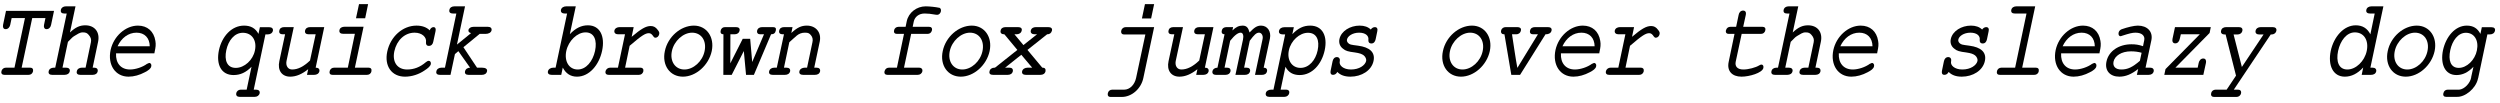 <?xml version="1.0" encoding="UTF-8"?>
<svg xmlns="http://www.w3.org/2000/svg" xmlns:xlink="http://www.w3.org/1999/xlink" width="968px" height="40px" viewBox="0 0 968 40" version="1.1">
<g id="surface1">
<path style=" stroke:none;fill-rule:nonzero;fill:rgb(0%,0%,0%);fill-opacity:1;" d="M 8.379 26.207 L 12.48 6.988 L 17.598 6.988 L 17.051 9.605 C 16.855 10.465 17.129 11.285 18.027 11.285 C 18.965 11.285 19.59 10.582 19.785 9.605 L 20.918 4.215 L 2.324 4.215 L 1.191 9.605 C 1.035 10.504 1.23 11.285 2.207 11.285 C 3.145 11.285 3.77 10.504 3.965 9.605 L 4.512 6.988 L 9.668 6.988 L 5.605 26.207 L 2.246 26.207 C 1.465 26.207 0.723 26.715 0.566 27.613 C 0.332 28.551 0.918 28.98 1.699 28.98 L 11.074 28.98 C 11.895 28.98 12.559 28.551 12.793 27.613 C 12.949 26.715 12.52 26.207 11.738 26.207 Z M 8.379 26.207 "/>
<path style=" stroke:none;fill-rule:nonzero;fill:rgb(0%,0%,0%);fill-opacity:1;" d="M 29.234 2.457 L 25.484 2.457 C 24.547 2.457 23.766 2.926 23.57 3.824 C 23.375 4.801 23.922 5.23 24.859 5.23 L 25.836 5.23 L 21.383 26.207 L 20.797 26.207 C 19.82 26.207 19 26.715 18.844 27.613 C 18.648 28.551 19.234 28.98 20.172 28.98 L 25.016 28.98 C 25.953 28.98 26.812 28.551 27.008 27.613 C 27.203 26.715 26.578 26.207 25.641 26.207 L 24.195 26.207 L 26.305 16.207 C 28.258 14.332 27.75 14.605 28.844 13.902 C 30.055 13.199 30.875 12.535 32.047 12.535 C 33.297 12.535 33.727 12.809 34.352 13.512 C 35.094 14.371 35.445 15.191 35.211 16.324 L 33.141 26.207 L 31.656 26.207 C 30.719 26.207 29.898 26.715 29.742 27.613 C 29.508 28.551 30.133 28.98 31.07 28.98 L 35.875 28.98 C 36.852 28.98 37.633 28.551 37.828 27.613 C 37.984 26.715 37.438 26.207 36.5 26.207 L 35.875 26.207 L 37.984 16.168 C 38.766 12.418 36.656 9.801 33.023 9.801 C 30.914 9.801 29.234 10.543 27.086 12.574 Z M 29.234 2.457 "/>
<path style=" stroke:none;fill-rule:nonzero;fill:rgb(0%,0%,0%);fill-opacity:1;" d="M 59.777 20.66 L 59.855 20.191 C 60.285 18.199 60.402 17.301 60.168 15.855 C 59.582 12.105 57.043 9.918 53.41 9.918 C 48.605 9.918 43.996 14.02 42.824 19.371 C 41.613 25.152 44.66 29.684 49.777 29.684 C 51.848 29.684 54.074 29.059 56.105 27.965 C 57.395 27.301 58.41 26.598 58.566 25.699 C 58.762 24.996 58.371 24.371 57.746 24.371 C 57.668 24.371 56.848 24.762 56.848 24.762 C 55.246 25.973 52.473 26.91 50.363 26.91 C 46.809 26.91 44.738 24.488 44.934 20.66 Z M 45.52 17.926 C 47.004 14.684 49.699 12.652 52.863 12.652 C 55.988 12.652 57.941 14.684 57.98 17.926 Z M 45.52 17.926 "/>
<path style=" stroke:none;fill-rule:nonzero;fill:rgb(0%,0%,0%);fill-opacity:1;" d="M 100.078 13.121 C 98.906 10.934 97.109 9.918 94.492 9.918 C 89.688 9.918 85.938 14.059 84.766 19.449 C 83.633 24.879 85.586 29.059 90.43 29.059 C 93.008 29.059 95.234 28.082 97.383 25.855 L 95.508 34.723 L 93.164 34.723 C 92.422 34.723 91.68 35.191 91.484 36.09 C 91.289 37.027 91.875 37.496 92.734 37.496 L 98.672 37.496 C 99.531 37.496 100.312 37.027 100.547 36.09 C 100.703 35.191 100.078 34.723 99.18 34.723 L 98.242 34.723 L 102.773 13.316 L 103.672 13.316 C 104.57 13.316 105.43 12.887 105.664 11.949 C 105.859 10.973 105.156 10.543 104.297 10.543 L 100.625 10.543 Z M 94.023 12.691 C 97.539 12.691 99.531 15.621 98.711 19.527 C 97.969 23.238 94.648 26.285 91.289 26.285 C 87.891 26.285 86.797 23.316 87.617 19.449 C 88.398 15.738 90.742 12.691 94.023 12.691 Z M 94.023 12.691 "/>
<path style=" stroke:none;fill-rule:nonzero;fill:rgb(0%,0%,0%);fill-opacity:1;" d="M 118.863 28.98 L 121.676 28.98 C 122.613 28.98 123.434 28.551 123.668 27.613 C 123.824 26.715 123.277 26.207 122.301 26.207 L 122.223 26.207 L 125.543 10.504 L 120.035 10.504 C 119.098 10.504 118.355 10.895 118.121 11.832 C 117.926 12.809 118.512 13.277 119.488 13.277 L 122.223 13.277 L 120.035 23.434 C 117.652 25.738 115.348 26.91 113.121 26.91 C 111.48 26.91 110.582 25.465 110.934 23.629 L 113.746 10.504 L 109.996 10.504 C 109.059 10.504 108.316 10.934 108.16 11.832 C 107.926 12.809 108.512 13.277 109.449 13.277 L 110.387 13.277 L 108.16 23.668 C 107.379 27.262 109.137 29.684 112.379 29.684 C 114.645 29.684 116.949 28.707 119.332 26.793 Z M 118.863 28.98 "/>
<path style=" stroke:none;fill-rule:nonzero;fill:rgb(0%,0%,0%);fill-opacity:1;" d="M 140.77 10.348 L 133.426 10.348 C 132.449 10.348 131.59 10.777 131.434 11.676 C 131.238 12.613 131.863 13.082 132.801 13.082 L 137.41 13.082 L 134.676 26.207 L 129.324 26.207 C 128.543 26.207 127.801 26.715 127.645 27.613 C 127.449 28.551 127.918 28.98 128.738 28.98 L 142.098 28.98 C 142.918 28.98 143.621 28.551 143.816 27.613 C 144.012 26.715 143.543 26.207 142.762 26.207 L 137.41 26.207 Z M 142.527 1.598 L 139.012 1.598 L 137.84 7.066 L 141.395 7.066 Z M 142.527 1.598 "/>
<path style=" stroke:none;fill-rule:nonzero;fill:rgb(0%,0%,0%);fill-opacity:1;" d="M 166.391 11.754 C 165.18 10.543 163.422 9.918 161.273 9.918 C 155.922 9.918 151.195 14.137 149.945 19.957 C 148.734 25.582 151.664 29.684 156.82 29.684 C 159.438 29.684 162.172 28.824 164.477 27.223 C 165.727 26.402 166.625 25.66 166.82 24.801 C 166.938 24.098 166.586 23.551 166 23.551 C 165.609 23.551 165.219 23.824 164.867 24.098 C 162.641 26.012 160.258 26.91 157.641 26.91 C 153.812 26.91 151.82 23.98 152.68 19.879 C 153.617 15.543 156.742 12.652 160.531 12.652 C 163.5 12.652 165.258 14.488 164.945 16.324 C 164.867 17.184 165.18 17.77 166.078 17.77 C 167.016 17.77 167.602 17.066 167.758 16.168 L 168.617 12.184 C 168.852 11.246 168.656 10.504 167.836 10.504 C 167.25 10.504 166.625 10.973 166.391 11.754 Z M 166.391 11.754 "/>
<path style=" stroke:none;fill-rule:nonzero;fill:rgb(0%,0%,0%);fill-opacity:1;" d="M 176.152 20.934 L 177.48 19.801 C 177.871 20.309 182.012 26.207 182.012 26.207 C 181.074 26.207 180.254 26.715 180.059 27.613 C 179.863 28.551 180.449 28.98 181.387 28.98 L 186.621 28.98 C 187.559 28.98 188.379 28.551 188.574 27.613 C 188.809 26.637 187.871 26.207 186.66 26.207 L 184.707 26.207 L 179.434 18.277 L 185.723 13.121 L 187.988 13.121 C 189.121 13.121 190.098 12.691 190.332 11.754 C 190.488 10.855 189.902 10.387 188.926 10.387 L 183.34 10.387 C 182.402 10.387 181.582 10.816 181.387 11.598 C 181.27 12.262 181.66 12.652 182.402 12.809 L 176.934 17.262 L 180.059 2.457 L 175.918 2.457 C 174.98 2.457 174.16 2.926 174.004 3.824 C 173.77 4.801 174.434 5.23 175.332 5.23 L 176.699 5.23 L 172.285 26.207 L 170.918 26.207 C 169.98 26.207 169.121 26.715 168.965 27.613 C 168.73 28.551 169.355 28.98 170.293 28.98 L 174.434 28.98 Z M 176.152 20.934 "/>
<path style=" stroke:none;fill-rule:nonzero;fill:rgb(0%,0%,0%);fill-opacity:1;" d="M 222.941 2.457 L 219.23 2.457 C 218.293 2.457 217.395 2.926 217.199 3.824 C 217.004 4.801 217.746 5.23 218.645 5.23 L 219.582 5.23 L 215.129 26.207 L 214.191 26.207 C 213.293 26.207 212.355 26.715 212.16 27.613 C 211.965 28.551 212.629 28.98 213.605 28.98 L 217.316 28.98 L 217.902 26.168 C 219.113 28.473 220.91 29.684 223.41 29.684 C 228.137 29.684 231.965 25.191 233.137 19.645 C 234.309 14.137 232.395 9.801 227.629 9.801 C 225.129 9.801 222.902 10.855 220.637 13.238 Z M 226.73 12.535 C 230.129 12.535 231.262 15.621 230.402 19.723 C 229.504 23.746 226.965 26.91 223.684 26.91 C 220.363 26.91 218.41 23.785 219.27 19.723 C 220.129 15.777 223.488 12.535 226.73 12.535 Z M 226.73 12.535 "/>
<path style=" stroke:none;fill-rule:nonzero;fill:rgb(0%,0%,0%);fill-opacity:1;" d="M 245.359 10.504 L 239.852 10.504 C 238.992 10.504 238.094 10.934 237.898 11.832 C 237.703 12.809 238.445 13.277 239.305 13.277 L 242 13.277 L 239.266 26.207 L 236.219 26.207 C 235.516 26.207 234.695 26.637 234.461 27.613 C 234.266 28.551 234.852 28.98 235.672 28.98 L 247.391 28.98 C 248.172 28.98 248.875 28.551 249.109 27.613 C 249.266 26.715 248.797 26.207 248.055 26.207 L 242.039 26.207 L 243.797 17.73 C 248.484 13.707 249.891 12.848 251.258 12.848 C 251.922 12.848 252.43 13.238 253.016 14.137 C 253.25 14.449 253.445 14.605 253.797 14.605 C 254.461 14.605 255.086 14.02 255.242 13.238 C 255.398 12.574 255.125 12.145 254.656 11.559 C 253.914 10.543 253.094 10.074 251.961 10.074 C 250.086 10.074 248.172 11.207 244.578 14.254 Z M 245.359 10.504 "/>
<path style=" stroke:none;fill-rule:nonzero;fill:rgb(0%,0%,0%);fill-opacity:1;" d="M 268.676 9.918 C 263.559 9.918 258.559 14.254 257.426 19.801 C 256.254 25.27 259.379 29.684 264.418 29.684 C 269.457 29.684 274.418 25.27 275.59 19.762 C 276.723 14.332 273.598 9.918 268.676 9.918 Z M 267.973 12.652 C 271.566 12.652 273.676 15.777 272.816 19.801 C 271.996 23.746 268.52 26.91 265.004 26.91 C 261.449 26.91 259.301 23.746 260.16 19.762 C 260.98 15.895 264.496 12.652 267.973 12.652 Z M 267.973 12.652 "/>
<path style=" stroke:none;fill-rule:nonzero;fill:rgb(0%,0%,0%);fill-opacity:1;" d="M 291.914 28.98 L 298.555 13.277 C 299.609 13.277 300.195 12.809 300.391 11.832 C 300.625 10.895 300.195 10.504 299.336 10.504 L 295.078 10.504 C 294.219 10.504 293.398 10.895 293.164 11.832 C 292.969 12.809 293.516 13.277 294.375 13.277 L 295.82 13.277 L 291.25 24.02 L 290.469 15.035 L 287.578 15.035 L 282.773 24.527 L 282.812 13.277 L 284.453 13.277 C 285.391 13.277 286.172 12.809 286.367 11.832 C 286.562 10.934 285.938 10.504 285 10.504 L 280.703 10.504 C 279.961 10.504 279.258 10.895 279.062 11.832 C 278.828 12.809 279.297 13.277 280.117 13.277 L 280.078 28.98 L 283.32 28.98 L 288.008 19.762 L 288.867 28.98 Z M 291.914 28.98 "/>
<path style=" stroke:none;fill-rule:nonzero;fill:rgb(0%,0%,0%);fill-opacity:1;" d="M 306.871 10.504 L 303.59 10.504 C 302.652 10.504 301.91 10.895 301.715 11.832 C 301.48 12.809 302.066 13.277 303.043 13.277 L 303.551 13.277 L 300.777 26.207 L 299.762 26.207 C 298.824 26.207 298.004 26.715 297.809 27.613 C 297.613 28.551 298.199 28.98 299.176 28.98 L 303.98 28.98 C 304.918 28.98 305.699 28.551 305.934 27.613 C 306.09 26.715 305.543 26.207 304.566 26.207 L 303.551 26.207 L 305.621 16.363 C 307.301 14.762 307.301 14.918 308.355 13.941 L 308.355 13.902 C 309.449 13.004 310.426 12.652 311.676 12.652 C 312.965 12.652 313.395 12.887 314.02 13.668 C 314.605 14.371 314.84 15.309 314.566 16.402 L 312.496 26.207 L 311.559 26.207 C 310.66 26.207 309.684 26.715 309.527 27.613 C 309.332 28.551 309.996 28.98 310.934 28.98 L 315.582 28.98 C 316.559 28.98 317.34 28.551 317.535 27.613 C 317.691 26.715 317.145 26.207 316.207 26.207 L 315.27 26.207 L 317.418 16.051 C 318.121 12.535 315.895 9.918 312.418 9.918 C 310.27 9.918 308.668 10.66 306.402 12.77 Z M 306.871 10.504 "/>
<path style=" stroke:none;fill-rule:nonzero;fill:rgb(0%,0%,0%);fill-opacity:1;" d="M 352.801 13.121 L 359.168 13.121 C 359.949 13.121 360.613 12.691 360.848 11.754 C 361.043 10.816 360.535 10.387 359.754 10.387 L 353.387 10.387 L 353.816 8.316 C 354.207 6.559 355.77 5.23 357.996 5.23 C 359.207 5.23 360.457 5.348 362.371 5.699 C 362.684 5.738 362.801 5.738 362.918 5.738 C 363.504 5.738 364.168 5.191 364.324 4.371 C 364.441 3.668 364.207 3.199 363.738 3.004 L 363.621 3.004 C 362.371 2.73 359.949 2.457 358.426 2.457 C 354.949 2.457 351.785 4.84 351.082 8.277 L 350.652 10.387 L 347.879 10.387 C 347.098 10.387 346.355 10.855 346.199 11.754 C 345.965 12.691 346.512 13.121 347.293 13.121 L 350.027 13.121 L 347.293 26.207 L 344.168 26.207 C 343.387 26.207 342.684 26.715 342.488 27.613 C 342.293 28.551 342.801 28.98 343.621 28.98 L 355.34 28.98 C 356.16 28.98 356.902 28.551 357.137 27.613 C 357.293 26.715 356.746 26.207 355.965 26.207 L 350.027 26.207 Z M 352.801 13.121 "/>
<path style=" stroke:none;fill-rule:nonzero;fill:rgb(0%,0%,0%);fill-opacity:1;" d="M 376.273 9.918 C 371.156 9.918 366.156 14.254 365.023 19.801 C 363.852 25.27 366.977 29.684 372.016 29.684 C 377.055 29.684 382.016 25.27 383.188 19.762 C 384.32 14.332 381.195 9.918 376.273 9.918 Z M 375.57 12.652 C 379.164 12.652 381.273 15.777 380.414 19.801 C 379.594 23.746 376.117 26.91 372.602 26.91 C 369.047 26.91 366.898 23.746 367.758 19.762 C 368.578 15.895 372.094 12.652 375.57 12.652 Z M 375.57 12.652 "/>
<path style=" stroke:none;fill-rule:nonzero;fill:rgb(0%,0%,0%);fill-opacity:1;" d="M 397.832 19.332 L 405.449 13.277 L 405.566 13.277 C 406.387 13.277 407.09 12.809 407.324 11.832 C 407.52 10.895 406.855 10.504 405.879 10.504 L 401.074 10.504 C 400.137 10.504 399.355 10.895 399.121 11.832 C 398.926 12.809 399.629 13.277 400.645 13.277 L 401.543 13.277 L 396.27 17.457 L 392.793 13.277 L 393.574 13.277 C 394.551 13.277 395.41 12.809 395.605 11.832 C 395.84 10.895 395.137 10.504 394.199 10.504 L 389.316 10.504 C 388.379 10.504 387.598 10.934 387.441 11.832 C 387.207 12.809 387.871 13.277 388.809 13.277 L 388.887 13.277 L 393.926 19.332 L 385.254 26.207 L 385.059 26.207 C 384.121 26.207 383.301 26.715 383.145 27.613 C 382.91 28.551 383.496 28.98 384.473 28.98 L 390.215 28.98 C 391.191 28.98 391.934 28.551 392.168 27.613 C 392.324 26.715 391.816 26.207 390.879 26.207 L 389.16 26.207 L 395.449 21.207 L 399.668 26.207 L 397.871 26.207 C 396.855 26.207 395.957 26.715 395.762 27.613 C 395.566 28.551 396.23 28.98 397.168 28.98 L 402.871 28.98 C 403.848 28.98 404.59 28.551 404.824 27.613 C 404.98 26.715 404.551 26.207 403.77 26.207 L 403.574 26.207 Z M 397.832 19.332 "/>
<path style=" stroke:none;fill-rule:nonzero;fill:rgb(0%,0%,0%);fill-opacity:1;" d="M 443.484 13.355 L 439.891 30.191 C 439.305 32.887 437.43 34.723 435.242 34.723 L 430.633 34.723 C 429.852 34.723 429.148 35.191 428.953 36.09 C 428.758 37.027 429.227 37.535 429.93 37.535 L 434.305 37.535 C 438.172 37.574 441.844 34.371 442.703 30.191 L 446.883 10.504 L 435.906 10.504 C 435.086 10.504 434.344 10.973 434.148 11.91 C 433.953 12.848 434.461 13.355 435.242 13.355 Z M 446.883 1.598 L 443.328 1.598 L 442.156 7.145 L 445.711 7.145 Z M 446.883 1.598 "/>
<path style=" stroke:none;fill-rule:nonzero;fill:rgb(0%,0%,0%);fill-opacity:1;" d="M 463.168 28.98 L 465.98 28.98 C 466.918 28.98 467.738 28.551 467.973 27.613 C 468.129 26.715 467.582 26.207 466.605 26.207 L 466.527 26.207 L 469.848 10.504 L 464.34 10.504 C 463.402 10.504 462.66 10.895 462.426 11.832 C 462.23 12.809 462.816 13.277 463.793 13.277 L 466.527 13.277 L 464.34 23.434 C 461.957 25.738 459.652 26.91 457.426 26.91 C 455.785 26.91 454.887 25.465 455.238 23.629 L 458.051 10.504 L 454.301 10.504 C 453.363 10.504 452.621 10.934 452.465 11.832 C 452.23 12.809 452.816 13.277 453.754 13.277 L 454.691 13.277 L 452.465 23.668 C 451.684 27.262 453.441 29.684 456.684 29.684 C 458.949 29.684 461.254 28.707 463.637 26.793 Z M 463.168 28.98 "/>
<path style=" stroke:none;fill-rule:nonzero;fill:rgb(0%,0%,0%);fill-opacity:1;" d="M 477.461 10.504 L 474.844 10.504 C 474.023 10.504 473.281 10.895 473.086 11.832 C 472.852 12.809 473.359 13.277 474.141 13.277 L 471.406 26.207 C 470.43 26.207 469.648 26.715 469.453 27.613 C 469.297 28.512 469.883 28.98 470.742 28.98 L 474.531 28.98 C 475.469 28.98 476.211 28.551 476.445 27.613 C 476.602 26.715 476.094 26.207 475.156 26.207 L 474.141 26.207 L 476.328 15.777 C 478.125 13.512 479.414 12.652 480.391 12.652 C 481.328 12.652 481.602 13.863 481.289 15.309 L 478.359 28.98 L 482.109 28.98 C 483.047 28.98 483.789 28.551 484.023 27.613 C 484.18 26.715 483.672 26.207 482.734 26.207 L 481.719 26.207 L 483.906 15.777 C 485.625 13.473 486.445 12.652 487.5 12.652 C 488.477 12.652 489.18 13.824 488.867 15.152 L 485.938 28.98 L 488.711 28.98 C 489.648 28.98 490.391 28.551 490.586 27.613 C 490.781 26.715 490.234 26.207 489.297 26.207 L 491.719 14.918 C 492.266 12.184 490.781 9.918 488.281 9.918 C 486.641 9.918 485.586 10.738 483.828 12.574 C 483.359 10.855 482.773 9.918 481.133 9.918 C 479.688 9.918 478.555 10.465 477.188 11.793 Z M 477.461 10.504 "/>
<path style=" stroke:none;fill-rule:nonzero;fill:rgb(0%,0%,0%);fill-opacity:1;" d="M 500.973 10.543 L 497.262 10.543 C 496.324 10.543 495.465 10.973 495.23 11.949 C 495.035 12.887 495.738 13.316 496.676 13.316 L 497.613 13.316 L 493.082 34.723 L 492.145 34.723 C 491.246 34.723 490.27 35.191 490.113 36.09 C 489.918 37.027 490.543 37.496 491.402 37.496 L 497.34 37.496 C 498.199 37.496 498.941 37.027 499.176 36.09 C 499.371 35.152 498.824 34.723 498.082 34.723 L 495.855 34.723 L 497.73 25.855 C 498.863 28.004 500.66 29.059 503.238 29.059 C 508.082 29.059 511.754 24.879 512.926 19.449 C 514.098 14.02 512.105 9.918 507.301 9.918 C 504.723 9.918 502.652 10.895 500.387 13.238 Z M 506.441 12.691 C 509.879 12.691 511.012 15.621 510.191 19.527 C 509.41 23.238 506.91 26.285 503.551 26.285 C 500.191 26.285 498.238 23.238 499.059 19.449 C 499.84 15.777 503.16 12.691 506.441 12.691 Z M 506.441 12.691 "/>
<path style=" stroke:none;fill-rule:nonzero;fill:rgb(0%,0%,0%);fill-opacity:1;" d="M 518.781 23.551 C 518.938 22.77 518.469 22.105 517.648 22.105 C 516.711 22.105 516.164 22.809 515.969 23.746 L 515.227 27.34 C 515.031 28.238 515.227 28.98 516.164 28.98 C 516.828 28.98 517.453 28.59 517.805 27.848 C 519.016 29.098 520.695 29.684 522.883 29.684 C 527.219 29.684 531.047 27.301 531.828 23.629 C 532.57 20.23 530.305 18.277 525.852 17.691 C 522.844 17.301 522.688 17.262 522.062 16.715 C 521.594 16.285 521.438 15.738 521.555 15.309 C 521.789 14.02 523.664 12.652 526.242 12.652 C 528.82 12.652 530.07 13.941 529.836 15.426 C 529.758 16.246 530.109 16.832 531.008 16.832 C 531.945 16.832 532.453 16.129 532.648 15.191 L 533.273 12.184 C 533.508 11.246 533.273 10.504 532.336 10.504 C 531.711 10.504 531.125 10.895 530.773 11.441 C 529.719 10.426 528.312 9.918 526.438 9.918 C 522.805 9.918 519.289 11.988 518.625 15.152 C 518.312 16.676 518.859 18.043 520.07 18.902 C 520.969 19.684 522.023 19.996 524.602 20.309 C 526.477 20.582 527.297 20.895 528.039 21.441 C 528.781 22.066 529.094 22.926 528.977 23.59 C 528.586 25.309 526.281 26.91 523.117 26.91 C 520.07 26.91 518.43 25.27 518.742 23.824 Z M 518.781 23.551 "/>
<path style=" stroke:none;fill-rule:nonzero;fill:rgb(0%,0%,0%);fill-opacity:1;" d="M 569.945 9.918 C 564.828 9.918 559.828 14.254 558.695 19.801 C 557.523 25.27 560.648 29.684 565.688 29.684 C 570.727 29.684 575.688 25.27 576.859 19.762 C 577.992 14.332 574.867 9.918 569.945 9.918 Z M 569.242 12.652 C 572.836 12.652 574.945 15.777 574.086 19.801 C 573.266 23.746 569.789 26.91 566.273 26.91 C 562.719 26.91 560.57 23.746 561.43 19.762 C 562.25 15.895 565.766 12.652 569.242 12.652 Z M 569.242 12.652 "/>
<path style=" stroke:none;fill-rule:nonzero;fill:rgb(0%,0%,0%);fill-opacity:1;" d="M 588.574 28.98 L 598.418 13.277 L 598.574 13.277 C 599.668 13.277 600.566 12.809 600.762 11.832 C 600.957 10.934 600.332 10.504 599.395 10.504 L 594.316 10.504 C 593.379 10.504 592.637 10.895 592.441 11.832 C 592.207 12.809 592.754 13.277 593.574 13.277 L 595.488 13.277 L 587.52 26.285 C 586.816 22.535 586.113 17.535 585.449 13.277 L 587.129 13.277 C 587.91 13.277 588.691 12.809 588.887 11.832 C 589.121 10.895 588.418 10.504 587.598 10.504 L 582.988 10.504 C 582.207 10.504 581.465 10.895 581.23 11.832 C 581.035 12.809 581.582 13.277 582.363 13.277 L 582.52 13.277 L 585.176 28.98 Z M 588.574 28.98 "/>
<path style=" stroke:none;fill-rule:nonzero;fill:rgb(0%,0%,0%);fill-opacity:1;" d="M 619.234 20.66 L 619.312 20.191 C 619.742 18.199 619.859 17.301 619.625 15.855 C 619.039 12.105 616.5 9.918 612.867 9.918 C 608.062 9.918 603.453 14.02 602.281 19.371 C 601.07 25.152 604.117 29.684 609.234 29.684 C 611.305 29.684 613.531 29.059 615.562 27.965 C 616.852 27.301 617.867 26.598 618.023 25.699 C 618.219 24.996 617.828 24.371 617.203 24.371 C 617.125 24.371 616.305 24.762 616.305 24.762 C 614.703 25.973 611.93 26.91 609.82 26.91 C 606.266 26.91 604.195 24.488 604.391 20.66 Z M 604.977 17.926 C 606.461 14.684 609.156 12.652 612.32 12.652 C 615.445 12.652 617.398 14.684 617.438 17.926 Z M 604.977 17.926 "/>
<path style=" stroke:none;fill-rule:nonzero;fill:rgb(0%,0%,0%);fill-opacity:1;" d="M 632.707 10.504 L 627.199 10.504 C 626.34 10.504 625.441 10.934 625.246 11.832 C 625.051 12.809 625.793 13.277 626.652 13.277 L 629.348 13.277 L 626.613 26.207 L 623.566 26.207 C 622.863 26.207 622.043 26.637 621.809 27.613 C 621.613 28.551 622.199 28.98 623.02 28.98 L 634.738 28.98 C 635.52 28.98 636.223 28.551 636.457 27.613 C 636.613 26.715 636.145 26.207 635.402 26.207 L 629.387 26.207 L 631.145 17.73 C 635.832 13.707 637.238 12.848 638.605 12.848 C 639.27 12.848 639.777 13.238 640.363 14.137 C 640.598 14.449 640.793 14.605 641.145 14.605 C 641.809 14.605 642.434 14.02 642.59 13.238 C 642.746 12.574 642.473 12.145 642.004 11.559 C 641.262 10.543 640.441 10.074 639.309 10.074 C 637.434 10.074 635.52 11.207 631.926 14.254 Z M 632.707 10.504 "/>
<path style=" stroke:none;fill-rule:nonzero;fill:rgb(0%,0%,0%);fill-opacity:1;" d="M 674.965 10.387 L 675.98 5.738 C 676.176 4.801 675.863 4.098 674.926 4.098 C 673.988 4.098 673.363 4.84 673.207 5.738 L 672.23 10.387 L 669.965 10.387 C 669.223 10.387 668.52 10.816 668.285 11.754 C 668.09 12.691 668.598 13.121 669.379 13.121 L 671.605 13.121 L 669.34 23.98 C 668.598 27.457 670.629 29.684 674.301 29.684 C 677.348 29.684 682.348 28.238 682.777 26.324 C 682.934 25.582 682.621 24.996 682.035 24.996 C 681.762 24.996 681.527 25.113 681.176 25.309 C 679.809 26.168 676.957 26.91 675.043 26.91 C 672.66 26.91 671.684 25.66 672.074 23.863 L 674.379 13.121 L 681.84 13.121 C 682.621 13.121 683.324 12.691 683.52 11.754 C 683.754 10.816 683.207 10.387 682.465 10.387 Z M 674.965 10.387 "/>
<path style=" stroke:none;fill-rule:nonzero;fill:rgb(0%,0%,0%);fill-opacity:1;" d="M 696.289 2.457 L 692.539 2.457 C 691.602 2.457 690.82 2.926 690.625 3.824 C 690.43 4.801 690.977 5.23 691.914 5.23 L 692.891 5.23 L 688.438 26.207 L 687.852 26.207 C 686.875 26.207 686.055 26.715 685.898 27.613 C 685.703 28.551 686.289 28.98 687.227 28.98 L 692.07 28.98 C 693.008 28.98 693.867 28.551 694.062 27.613 C 694.258 26.715 693.633 26.207 692.695 26.207 L 691.25 26.207 L 693.359 16.207 C 695.312 14.332 694.805 14.605 695.898 13.902 C 697.109 13.199 697.93 12.535 699.102 12.535 C 700.352 12.535 700.781 12.809 701.406 13.512 C 702.148 14.371 702.5 15.191 702.266 16.324 L 700.195 26.207 L 698.711 26.207 C 697.773 26.207 696.953 26.715 696.797 27.613 C 696.562 28.551 697.188 28.98 698.125 28.98 L 702.93 28.98 C 703.906 28.98 704.688 28.551 704.883 27.613 C 705.039 26.715 704.492 26.207 703.555 26.207 L 702.93 26.207 L 705.039 16.168 C 705.82 12.418 703.711 9.801 700.078 9.801 C 697.969 9.801 696.289 10.543 694.141 12.574 Z M 696.289 2.457 "/>
<path style=" stroke:none;fill-rule:nonzero;fill:rgb(0%,0%,0%);fill-opacity:1;" d="M 726.828 20.66 L 726.906 20.191 C 727.336 18.199 727.453 17.301 727.219 15.855 C 726.633 12.105 724.094 9.918 720.461 9.918 C 715.656 9.918 711.047 14.02 709.875 19.371 C 708.664 25.152 711.711 29.684 716.828 29.684 C 718.898 29.684 721.125 29.059 723.156 27.965 C 724.445 27.301 725.461 26.598 725.617 25.699 C 725.812 24.996 725.422 24.371 724.797 24.371 C 724.719 24.371 723.898 24.762 723.898 24.762 C 722.297 25.973 719.523 26.91 717.414 26.91 C 713.859 26.91 711.789 24.488 711.984 20.66 Z M 712.57 17.926 C 714.055 14.684 716.75 12.652 719.914 12.652 C 723.039 12.652 724.992 14.684 725.031 17.926 Z M 712.57 17.926 "/>
<path style=" stroke:none;fill-rule:nonzero;fill:rgb(0%,0%,0%);fill-opacity:1;" d="M 755.492 23.551 C 755.648 22.77 755.18 22.105 754.359 22.105 C 753.422 22.105 752.875 22.809 752.68 23.746 L 751.938 27.34 C 751.742 28.238 751.938 28.98 752.875 28.98 C 753.539 28.98 754.164 28.59 754.516 27.848 C 755.727 29.098 757.406 29.684 759.594 29.684 C 763.93 29.684 767.758 27.301 768.539 23.629 C 769.281 20.23 767.016 18.277 762.562 17.691 C 759.555 17.301 759.398 17.262 758.773 16.715 C 758.305 16.285 758.148 15.738 758.266 15.309 C 758.5 14.02 760.375 12.652 762.953 12.652 C 765.531 12.652 766.781 13.941 766.547 15.426 C 766.469 16.246 766.82 16.832 767.719 16.832 C 768.656 16.832 769.164 16.129 769.359 15.191 L 769.984 12.184 C 770.219 11.246 769.984 10.504 769.047 10.504 C 768.422 10.504 767.836 10.895 767.484 11.441 C 766.43 10.426 765.023 9.918 763.148 9.918 C 759.516 9.918 756 11.988 755.336 15.152 C 755.023 16.676 755.57 18.043 756.781 18.902 C 757.68 19.684 758.734 19.996 761.312 20.309 C 763.188 20.582 764.008 20.895 764.75 21.441 C 765.492 22.066 765.805 22.926 765.688 23.59 C 765.297 25.309 762.992 26.91 759.828 26.91 C 756.781 26.91 755.141 25.27 755.453 23.824 Z M 755.492 23.551 "/>
<path style=" stroke:none;fill-rule:nonzero;fill:rgb(0%,0%,0%);fill-opacity:1;" d="M 788.027 2.457 L 780.723 2.457 C 779.785 2.457 778.965 2.926 778.77 3.824 C 778.574 4.801 779.16 5.23 780.098 5.23 L 784.668 5.23 L 780.254 26.207 L 774.902 26.207 C 774.121 26.207 773.379 26.715 773.223 27.613 C 773.027 28.551 773.496 28.98 774.316 28.98 L 787.676 28.98 C 788.496 28.98 789.199 28.551 789.395 27.613 C 789.59 26.715 789.121 26.207 788.34 26.207 L 782.988 26.207 Z M 788.027 2.457 "/>
<path style=" stroke:none;fill-rule:nonzero;fill:rgb(0%,0%,0%);fill-opacity:1;" d="M 812.906 20.66 L 812.984 20.191 C 813.414 18.199 813.531 17.301 813.297 15.855 C 812.711 12.105 810.172 9.918 806.539 9.918 C 801.734 9.918 797.125 14.02 795.953 19.371 C 794.742 25.152 797.789 29.684 802.906 29.684 C 804.977 29.684 807.203 29.059 809.234 27.965 C 810.523 27.301 811.539 26.598 811.695 25.699 C 811.891 24.996 811.5 24.371 810.875 24.371 C 810.797 24.371 809.977 24.762 809.977 24.762 C 808.375 25.973 805.602 26.91 803.492 26.91 C 799.938 26.91 797.867 24.488 798.062 20.66 Z M 798.648 17.926 C 800.133 14.684 802.828 12.652 805.992 12.652 C 809.117 12.652 811.07 14.684 811.109 17.926 Z M 798.648 17.926 "/>
<path style=" stroke:none;fill-rule:nonzero;fill:rgb(0%,0%,0%);fill-opacity:1;" d="M 827.395 28.98 L 831.965 28.98 C 832.941 28.98 833.684 28.551 833.918 27.613 C 834.074 26.715 833.488 26.207 832.59 26.207 L 830.754 26.207 L 833.02 15.543 C 833.684 12.223 831.418 9.918 827.785 9.918 C 826.34 9.918 823.84 10.504 821.496 11.324 C 820.91 11.559 820.441 12.027 820.324 12.652 C 820.168 13.355 820.441 14.02 821.066 14.02 C 821.262 14.02 821.457 13.902 821.613 13.863 C 824.66 12.887 825.676 12.652 826.887 12.652 C 829.426 12.652 830.598 13.941 830.246 15.582 L 829.777 17.887 C 828.059 17.301 826.887 17.145 825.285 17.145 C 820.48 17.145 816.496 19.723 815.637 23.785 C 814.855 27.34 817.004 29.684 820.598 29.684 C 823.059 29.684 825.285 28.746 827.902 26.715 Z M 828.566 23.551 C 825.715 26.012 823.84 26.91 821.379 26.91 C 819.035 26.91 817.98 25.621 818.371 23.824 C 818.84 21.676 821.34 19.879 825.129 19.879 C 826.613 19.879 828.02 20.074 829.23 20.426 Z M 828.566 23.551 "/>
<path style=" stroke:none;fill-rule:nonzero;fill:rgb(0%,0%,0%);fill-opacity:1;" d="M 856.023 10.504 L 842.156 10.504 L 841.18 15.113 C 841.023 16.012 841.297 16.793 842.273 16.793 C 843.211 16.793 843.797 16.012 843.992 15.113 L 844.422 13.277 L 851.766 13.277 L 838.484 26.754 L 838.016 28.98 L 853.133 28.98 L 854.148 24.332 C 854.305 23.473 854.07 22.652 853.094 22.652 C 852.156 22.652 851.531 23.434 851.336 24.332 L 850.945 26.207 L 842.312 26.207 L 855.555 12.77 Z M 856.023 10.504 "/>
<path style=" stroke:none;fill-rule:nonzero;fill:rgb(0%,0%,0%);fill-opacity:1;" d="M 865.785 29.293 L 862.152 34.723 L 857.855 34.723 C 857.074 34.723 856.332 35.191 856.176 36.09 C 855.941 37.027 856.449 37.535 857.27 37.535 L 865.98 37.535 C 866.801 37.535 867.543 37.027 867.738 36.09 C 867.895 35.191 867.387 34.723 866.605 34.723 L 864.926 34.723 L 879.223 13.355 L 879.535 13.355 C 880.395 13.355 881.215 12.848 881.41 11.91 C 881.605 10.973 880.941 10.504 880.004 10.504 L 875.316 10.504 C 874.379 10.504 873.559 10.973 873.363 11.91 C 873.168 12.848 873.793 13.355 874.809 13.355 L 876.449 13.355 L 868.051 25.934 L 864.848 13.355 L 866.332 13.355 C 867.27 13.355 868.051 12.848 868.246 11.91 C 868.441 10.973 867.855 10.504 866.918 10.504 L 861.918 10.504 C 860.98 10.504 860.16 10.973 860.004 11.91 C 859.77 12.848 860.434 13.355 861.371 13.355 L 861.762 13.355 Z M 865.785 29.293 "/>
<path style=" stroke:none;fill-rule:nonzero;fill:rgb(0%,0%,0%);fill-opacity:1;" d="M 922.848 2.457 L 918.238 2.457 C 917.262 2.457 916.402 2.926 916.246 3.824 C 916.012 4.801 916.715 5.23 917.613 5.23 L 919.488 5.23 L 917.809 13.277 C 916.598 10.934 914.723 9.801 912.145 9.801 C 907.496 9.801 903.629 14.254 902.457 19.723 C 901.324 25.23 903.277 29.684 907.926 29.684 C 910.465 29.684 912.848 28.512 915.035 26.129 L 914.449 28.98 L 918.082 28.98 C 919.059 28.98 919.879 28.551 920.074 27.613 C 920.23 26.715 919.605 26.207 918.707 26.207 L 917.809 26.207 Z M 911.793 12.535 C 915.309 12.535 917.262 15.582 916.402 19.723 C 915.543 23.746 912.184 26.91 908.902 26.91 C 905.543 26.91 904.449 23.785 905.309 19.723 C 906.168 15.738 908.59 12.535 911.793 12.535 Z M 911.793 12.535 "/>
<path style=" stroke:none;fill-rule:nonzero;fill:rgb(0%,0%,0%);fill-opacity:1;" d="M 935.773 9.918 C 930.656 9.918 925.656 14.254 924.523 19.801 C 923.352 25.27 926.477 29.684 931.516 29.684 C 936.555 29.684 941.516 25.27 942.688 19.762 C 943.82 14.332 940.695 9.918 935.773 9.918 Z M 935.07 12.652 C 938.664 12.652 940.773 15.777 939.914 19.801 C 939.094 23.746 935.617 26.91 932.102 26.91 C 928.547 26.91 926.398 23.746 927.258 19.762 C 928.078 15.895 931.594 12.652 935.07 12.652 Z M 935.07 12.652 "/>
<path style=" stroke:none;fill-rule:nonzero;fill:rgb(0%,0%,0%);fill-opacity:1;" d="M 960.418 13.121 C 959.285 10.934 957.605 9.918 955.145 9.918 C 950.613 9.918 947.059 14.215 945.926 19.449 C 944.832 24.723 946.629 29.059 951.121 29.059 C 953.504 29.059 955.652 28.043 957.723 25.855 L 956.824 29.918 L 956.863 29.918 C 956.473 32.223 954.207 34.566 952.176 34.723 L 947.723 34.723 C 946.98 34.723 946.277 35.152 946.082 36.09 C 945.848 37.027 946.316 37.496 947.098 37.496 L 951.199 37.496 C 954.48 37.691 958.582 34.293 959.441 30.582 C 959.48 30.426 959.48 30.309 959.559 30.191 L 963.113 13.316 L 964.09 13.316 C 965.027 13.316 965.809 12.887 966.043 11.949 C 966.277 10.973 965.652 10.543 964.715 10.543 L 960.965 10.543 Z M 954.793 12.691 C 958.035 12.691 959.871 15.621 959.051 19.527 C 958.309 23.238 955.145 26.285 952.02 26.285 C 948.855 26.285 947.918 23.316 948.738 19.449 C 949.52 15.738 951.746 12.691 954.793 12.691 Z M 954.793 12.691 "/>
</g>
</svg>
